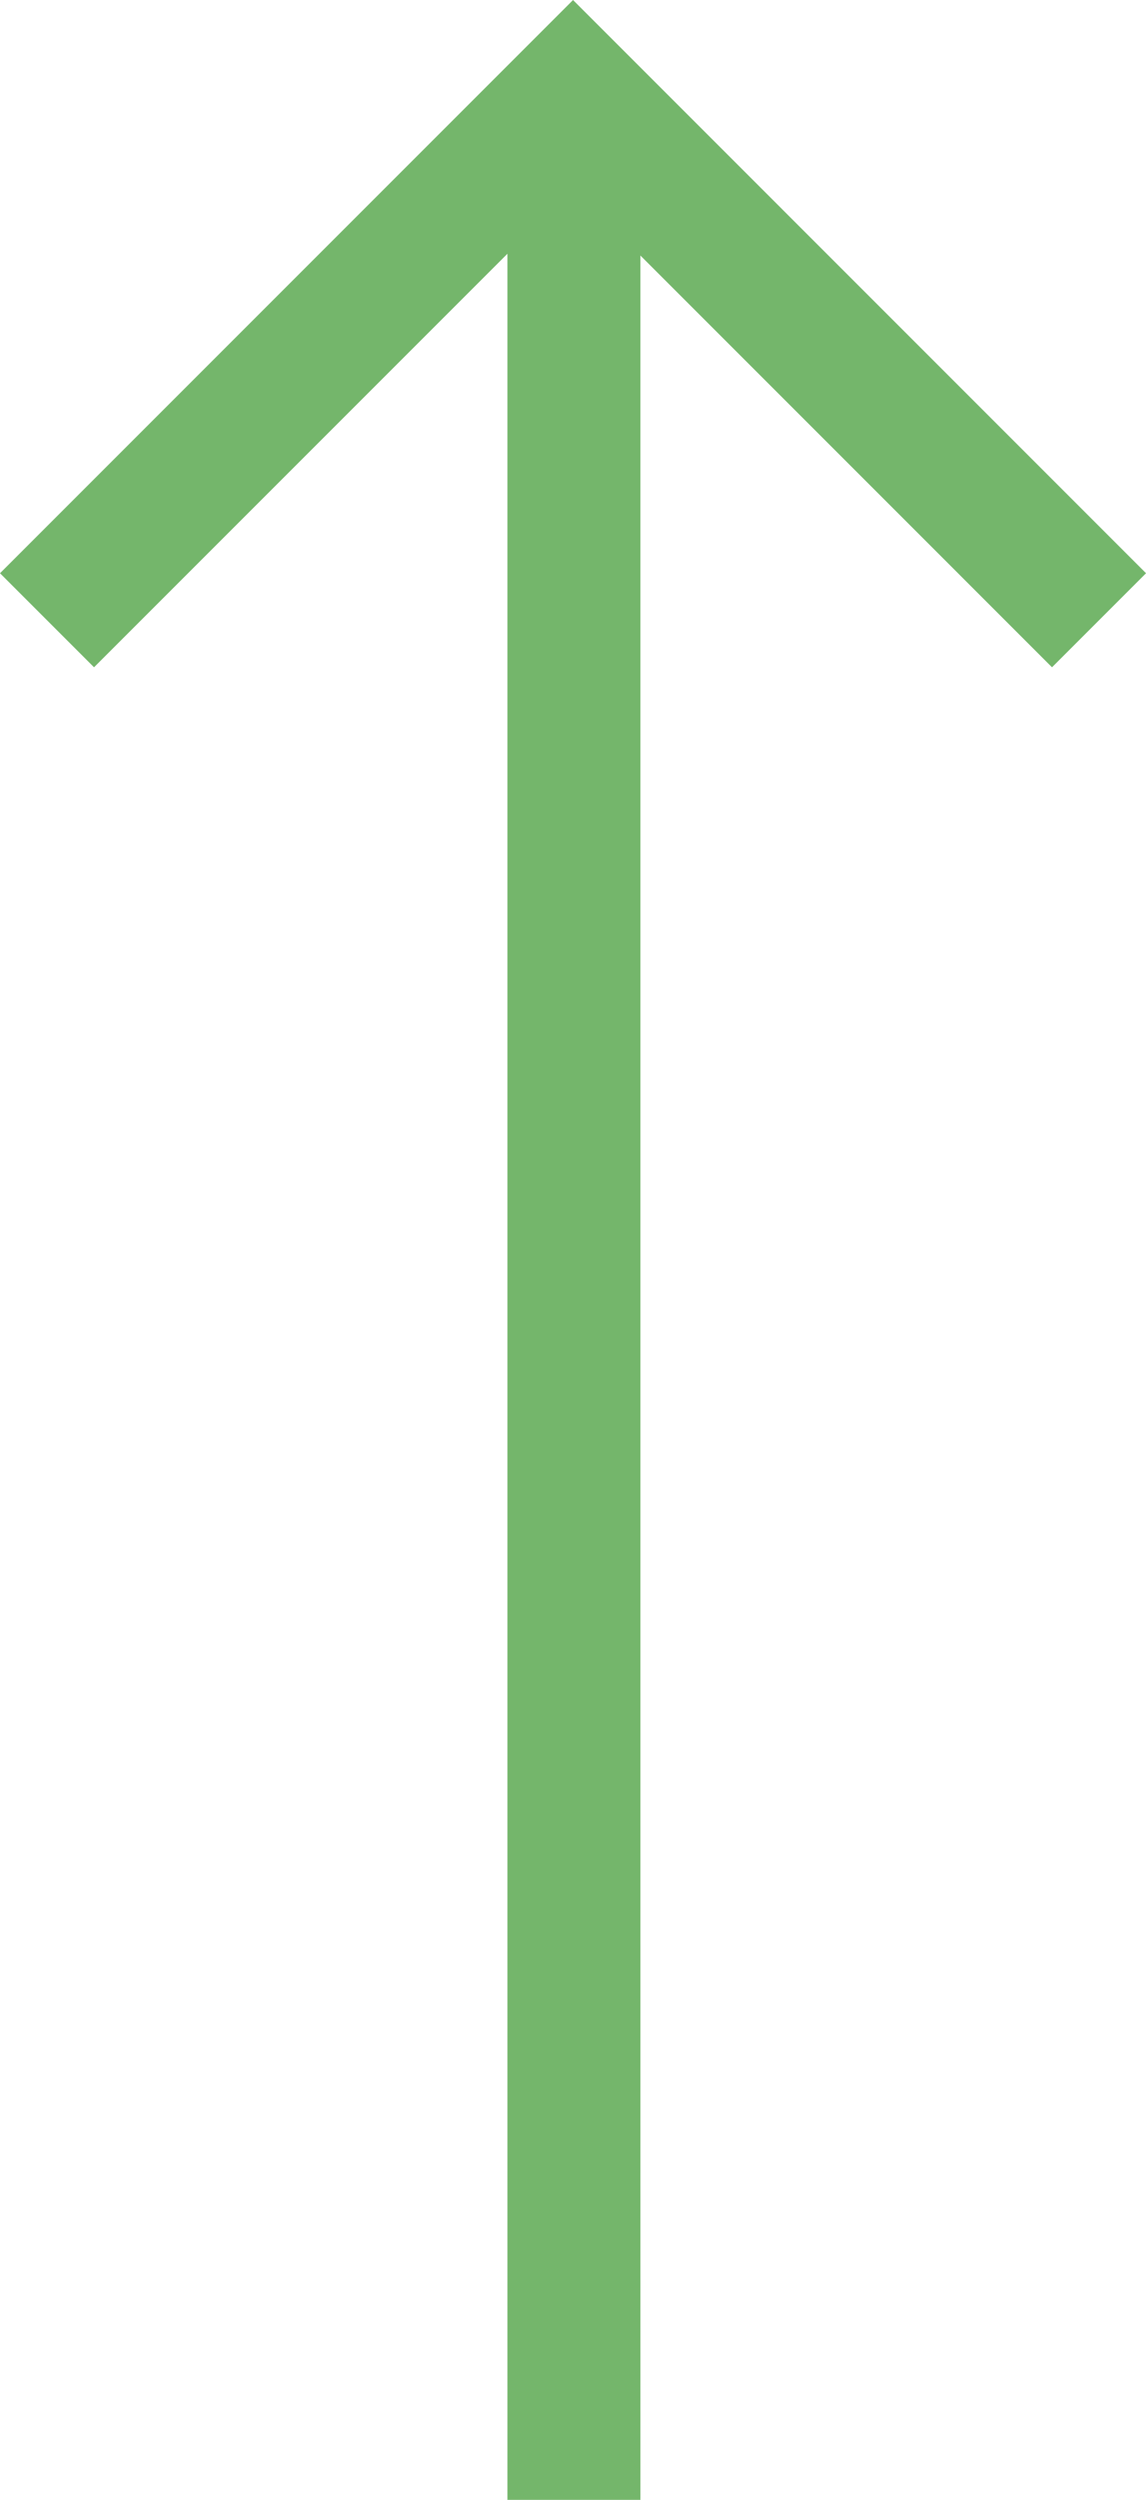 <svg xmlns="http://www.w3.org/2000/svg" width="25.856" height="56.383" viewBox="0 0 25.856 56.383">
  <g id="Komponente_4_6" data-name="Komponente 4 – 6" transform="translate(1.061 2.122)">
    <g id="Gruppe_29" data-name="Gruppe 29" transform="translate(-1522.612 401.762) rotate(-90)">
      <line id="Linie_52" data-name="Linie 52" x2="53.706" transform="translate(347.5 1534.5)" fill="none" stroke="#74b66b" stroke-width="3"/>
      <path id="Pfad_191" data-name="Pfad 191" d="M-5517.812,6514.612l11.868,11.868-11.868,11.867" transform="translate(5907.706 -4992)" fill="none" stroke="#74b66b" stroke-width="3"/>
    </g>
  </g>
</svg>
